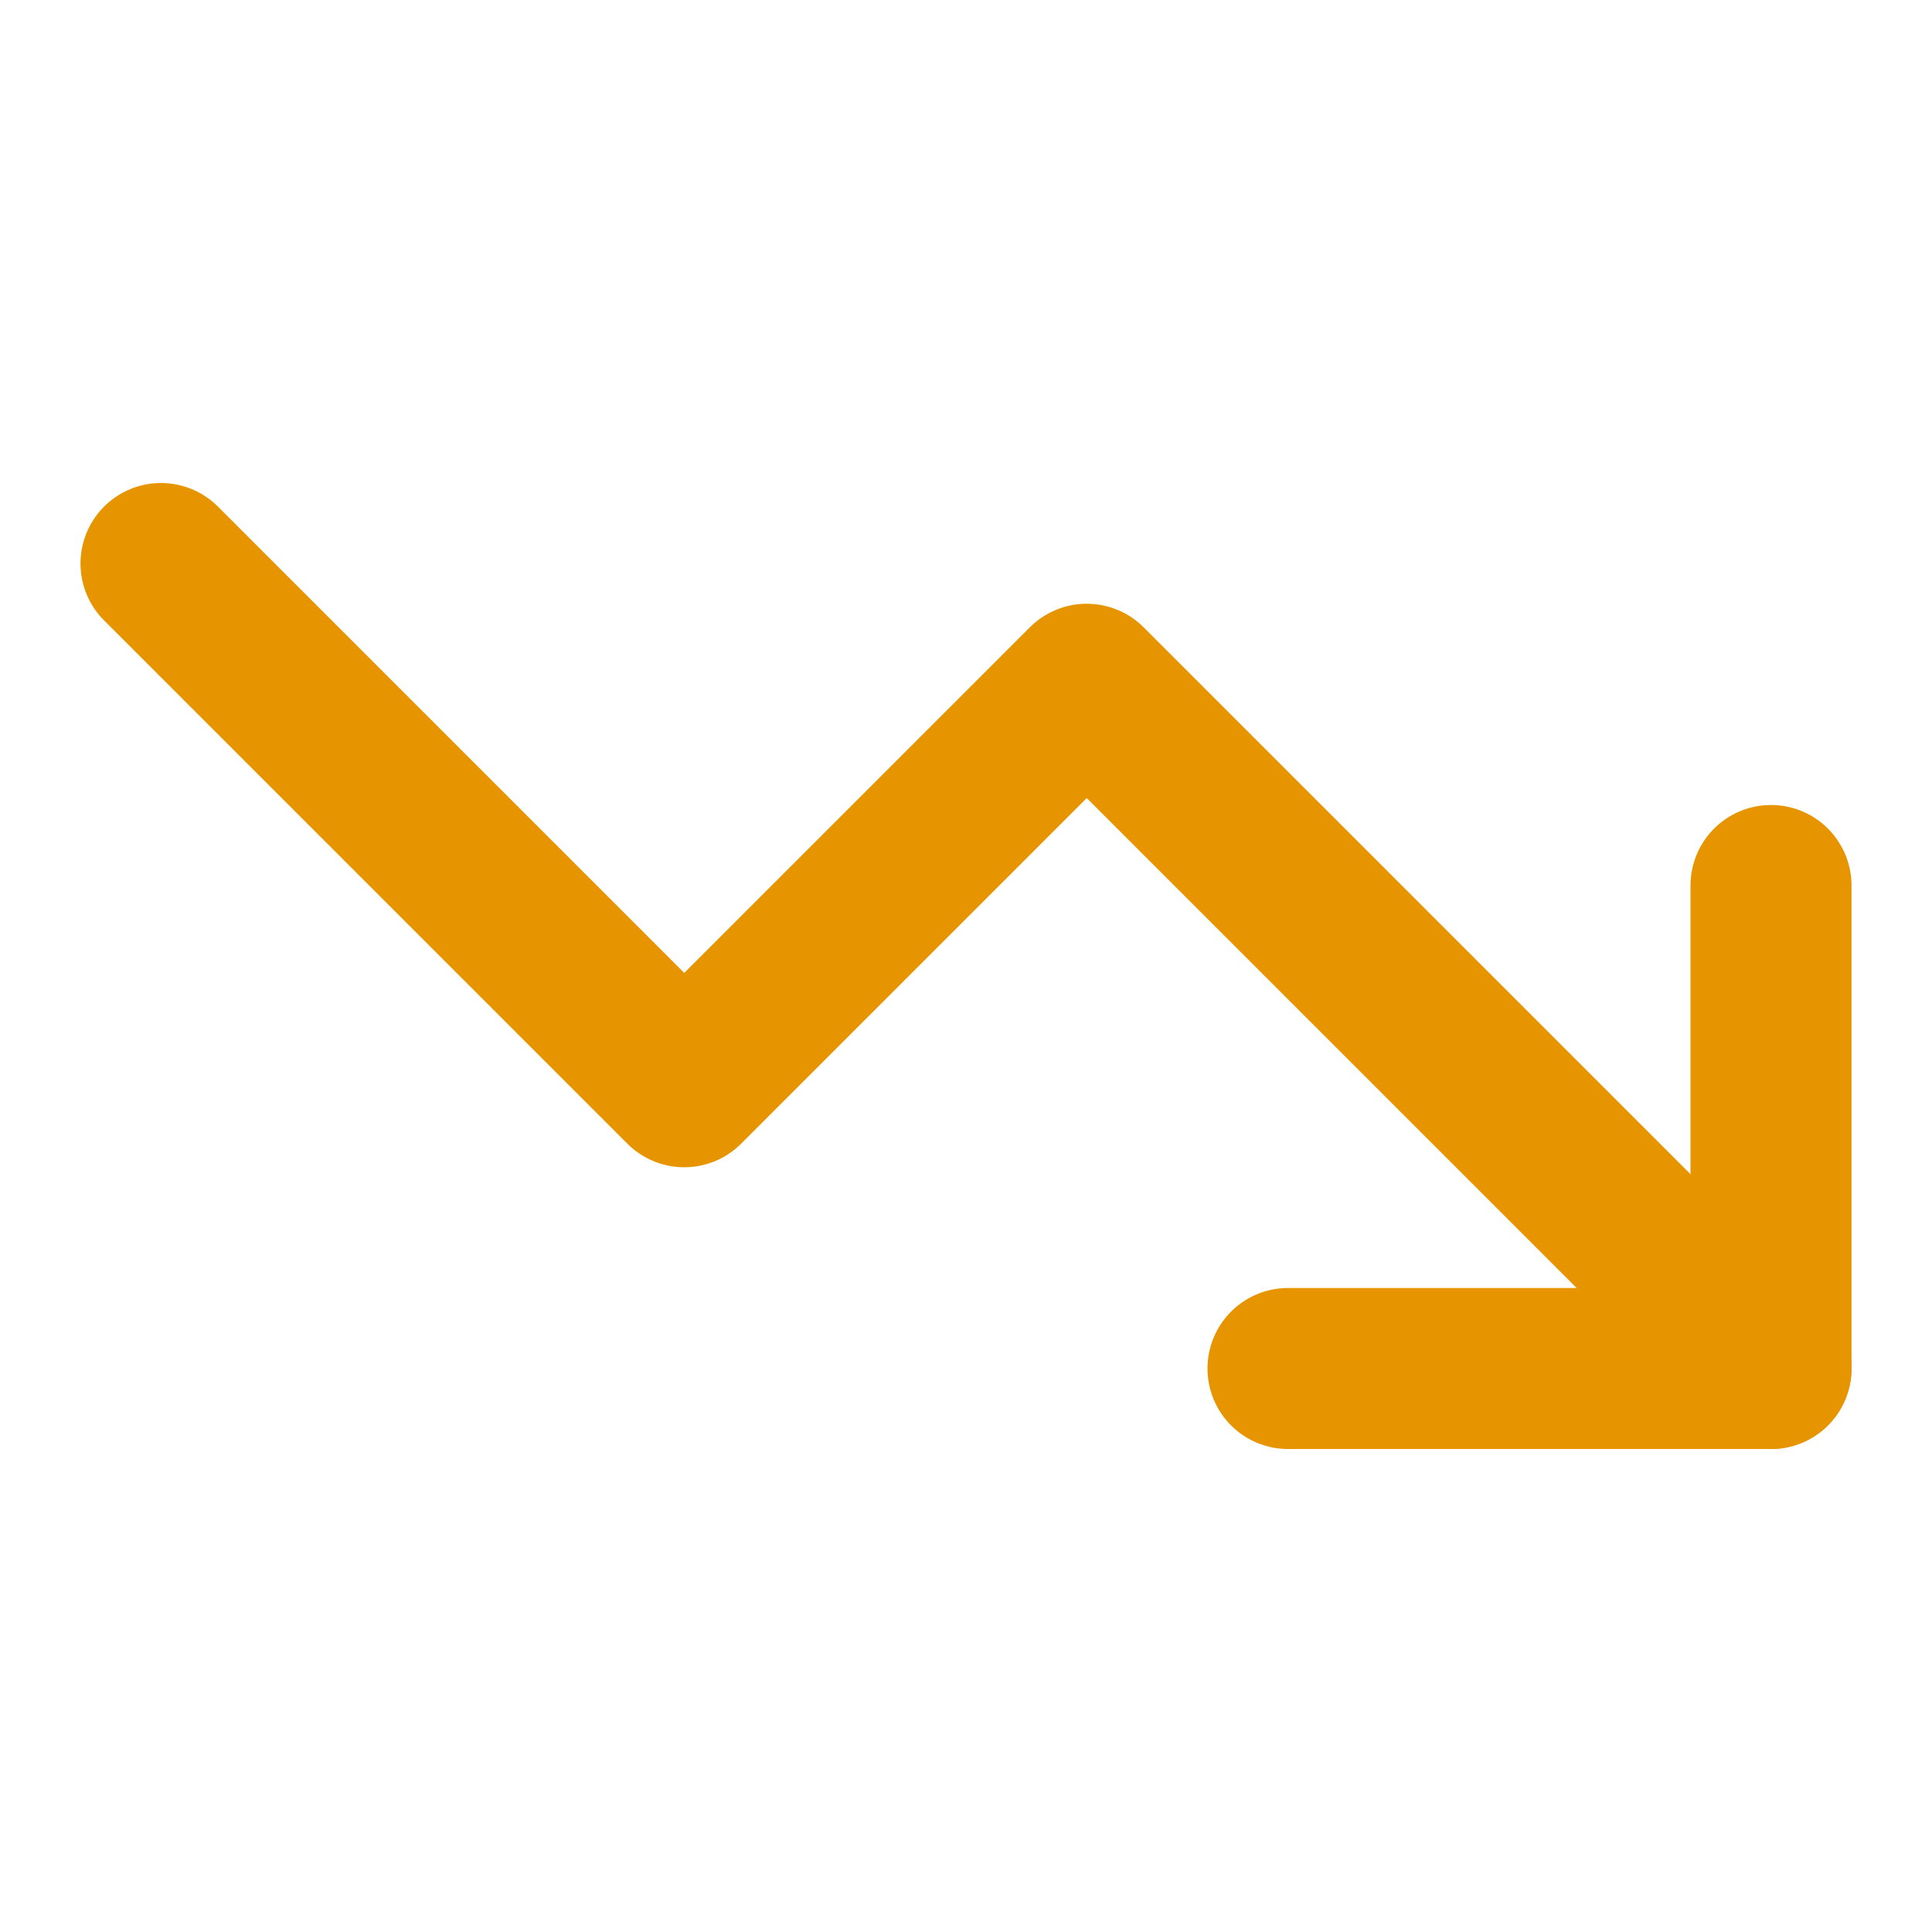 <?xml version="1.0" encoding="UTF-8"?>
<svg xmlns="http://www.w3.org/2000/svg" width="48" height="48" viewBox="0 0 24 24" fill="none" stroke="#E69500" stroke-width="2" stroke-linecap="round" stroke-linejoin="round" data-lucide="trending-down" class="lucide lucide-trending-down sharp-accent h-10 w-10">
  <path d="M16 17h6v-6"></path>
  <path d="m22 17-8.5-8.5-5 5L2 7"></path>
</svg>
